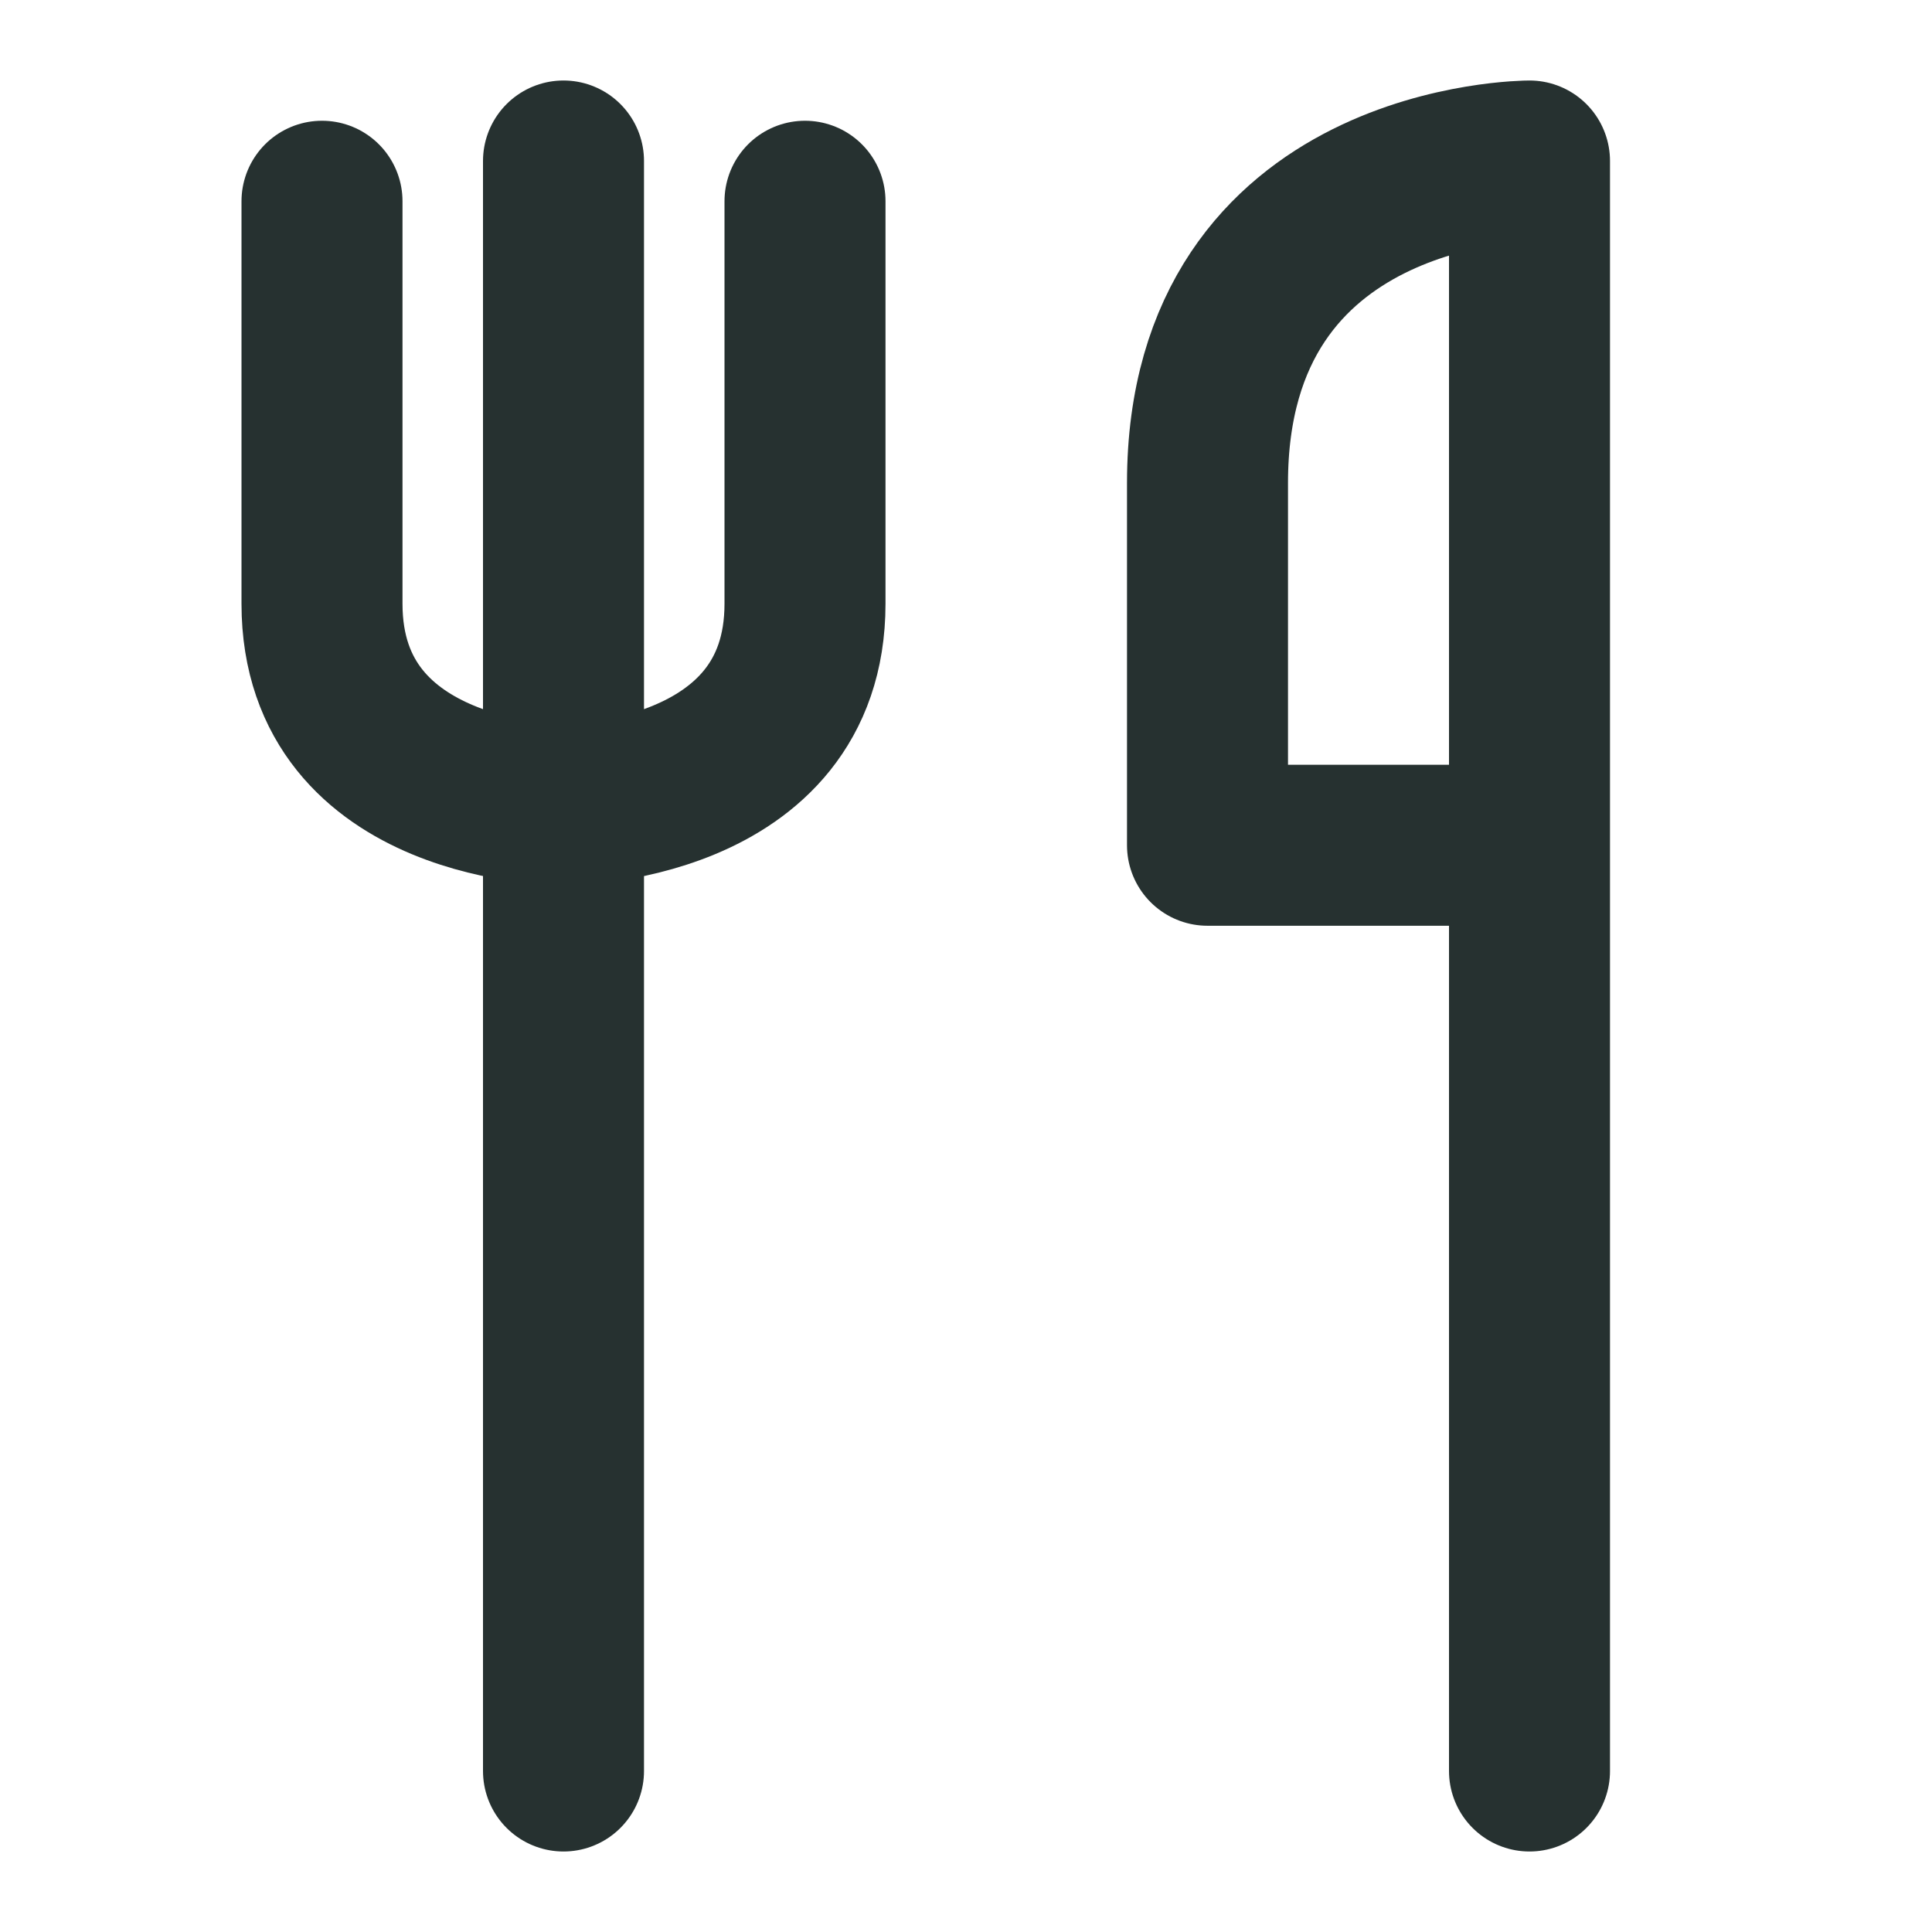 <svg width="24" height="24" viewBox="0 0 24 24" fill="none" xmlns="http://www.w3.org/2000/svg">
<mask id="mask0_133_3483" style="mask-type:luminance" maskUnits="userSpaceOnUse" x="0" y="0" width="24" height="24">
<path d="M0 0H24V24H0V0Z" fill="white"/>
</mask>
<g mask="url(#mask0_133_3483)">
<path d="M7 2V22" stroke="#263130" stroke-width="2" stroke-linecap="round" stroke-linejoin="round"/>
<path d="M4 2.5V7.5C4 10 7 10 7 10C7 10 10 10 10 7.5V2.5" stroke="#263130" stroke-width="2" stroke-linecap="round" stroke-linejoin="round"/>
<path d="M19 10.5V22M19 10.5H15V6C15 2 19 2 19 2V10.5Z" stroke="#263130" stroke-width="2" stroke-linecap="round" stroke-linejoin="round"/>
</g>
</svg>

